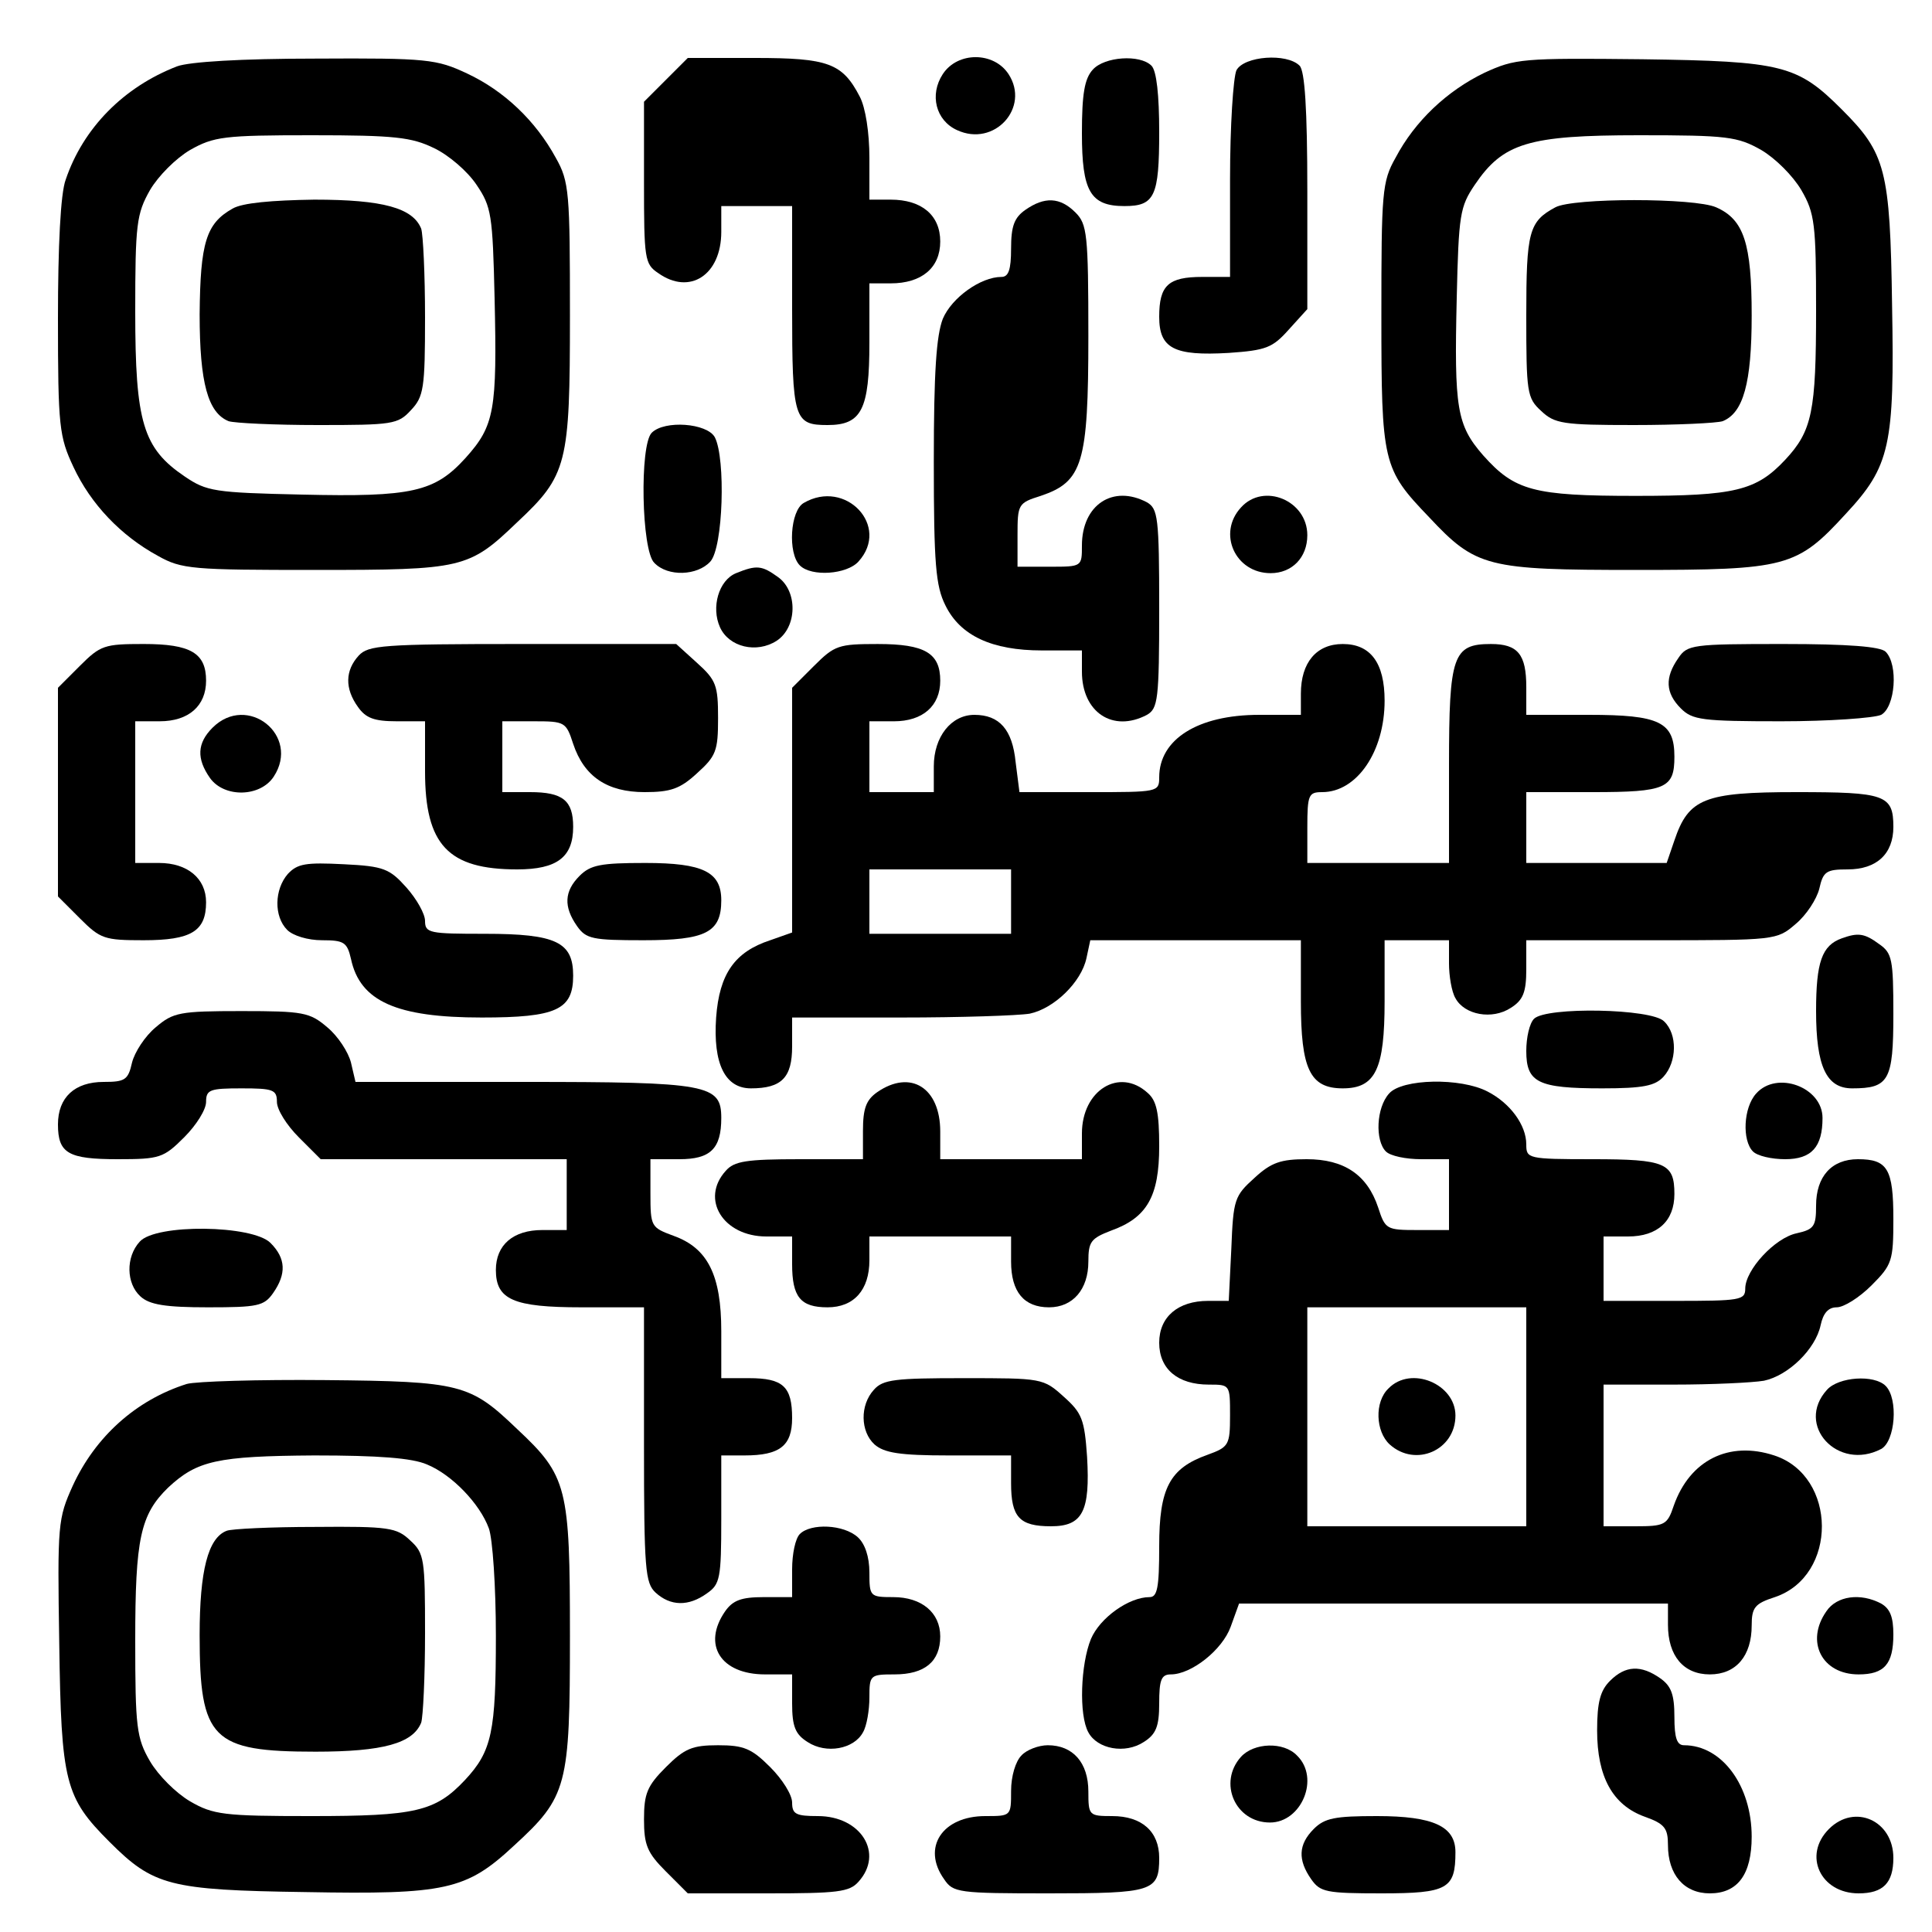 <?xml version="1.0" encoding="UTF-8" standalone="yes"?>
<svg version="1.0" xmlns="http://www.w3.org/2000/svg" width="300" height="300" viewBox="0 0 300 300" preserveAspectRatio="xMidYMid meet">
  <g transform="translate(0,300) scale(0.1,-0.1)" fill="#000000" stroke="none">
    <path d="M275 2897 c-83 -32 -146 -96 -173 -176 -8 -21 -12 -104 -12 -215 0
-169 2 -184 24 -231 27 -58 74 -107 131 -138 37 -21 54 -22 245 -22 229 0 238
2 313 74 78 73 82 90 82 321 0 191 -1 208 -22 245 -31 57 -80 104 -138 131
-47 22 -61 24 -235 23 -116 0 -196 -5 -215 -12z m399 -127 c23 -11 52 -36 66
-57 23 -34 25 -46 28 -176 4 -174 0 -198 -45 -248 -48 -53 -83 -61 -254 -57
-136 3 -148 5 -182 28 -65 44 -77 84 -77 256 0 136 2 152 23 189 13 22 40 49
62 62 37 21 53 23 189 23 129 0 155 -3 190 -20z"/>
    <path d="M361 2676 c-41 -23 -50 -53 -51 -164 0 -107 13 -153 45 -166 9 -3 72
-6 139 -6 115 0 124 1 144 23 20 21 22 34 22 144 0 67 -3 129 -6 138 -13 32
-59 45 -166 45 -66 -1 -112 -5 -127 -14z"/>
    <path d="M1034 2876 l-34 -34 0 -125 c0 -119 1 -127 22 -141 49 -35 98 -3 98
64 l0 40 55 0 55 0 0 -158 c0 -173 3 -182 55 -182 53 0 65 24 65 128 l0 92 33
0 c48 0 77 24 77 65 0 41 -29 65 -77 65 l-33 0 0 65 c0 39 -6 78 -15 95 -27
52 -49 60 -163 60 l-104 0 -34 -34z"/>
    <path d="M1464 2885 c-21 -32 -11 -72 22 -87 58 -27 114 35 80 87 -23 35 -79
35 -102 0z"/>
    <path d="M1697 2892 c-13 -14 -17 -38 -17 -99 0 -90 13 -113 66 -113 47 0 54
15 54 115 0 57 -4 95 -12 103 -18 18 -73 14 -91 -6z"/>
    <path d="M1920 2891 c-5 -11 -10 -86 -10 -170 l0 -151 -43 0 c-53 0 -67 -13
-67 -62 0 -49 23 -61 108 -56 58 4 68 8 93 36 l29 32 0 183 c0 129 -4 187 -12
195 -20 20 -86 15 -98 -7z"/>
    <path d="M2305 2887 c-58 -28 -108 -75 -138 -132 -21 -37 -22 -54 -22 -245 0
-229 2 -238 74 -313 73 -78 90 -82 321 -82 234 0 250 4 326 87 69 74 76 106
72 324 -3 211 -10 236 -78 304 -69 69 -92 75 -310 78 -187 2 -197 1 -245 -21z
m430 -120 c22 -13 49 -40 62 -62 21 -36 23 -53 23 -187 0 -157 -6 -187 -48
-232 -45 -48 -78 -56 -232 -56 -159 0 -188 8 -237 63 -41 47 -45 73 -41 244 3
130 5 142 28 176 44 65 83 77 255 77 137 0 153 -2 190 -23z"/>
    <path d="M2415 2678 c-41 -22 -45 -38 -45 -168 0 -119 1 -128 23 -148 21 -20
34 -22 144 -22 67 0 129 3 138 6 32 13 45 59 45 164 0 112 -12 149 -55 168
-33 15 -223 15 -250 0z"/>
    <path d="M1592 2674 c-17 -12 -22 -25 -22 -60 0 -33 -4 -44 -15 -44 -32 0 -77
-32 -91 -65 -10 -26 -14 -82 -14 -222 0 -159 3 -193 18 -223 23 -47 72 -70
150 -70 l62 0 0 -33 c0 -63 48 -95 101 -67 17 10 19 23 19 165 0 142 -2 155
-19 165 -53 28 -101 -4 -101 -67 0 -33 0 -33 -50 -33 l-50 0 0 49 c0 48 1 50
36 61 65 22 74 50 74 248 0 159 -2 174 -20 192 -24 24 -48 25 -78 4z"/>
    <path d="M1012 2328 c-19 -19 -16 -183 4 -202 21 -22 67 -20 87 2 20 22 24
160 7 193 -12 22 -78 27 -98 7z"/>
    <path d="M1248 2219 c-21 -12 -25 -78 -6 -97 18 -18 73 -14 91 6 50 55 -20
129 -85 91z"/>
    <path d="M1927 2212 c-37 -40 -9 -102 46 -102 33 0 57 24 57 59 0 54 -68 82
-103 43z"/>
    <path d="M1143 2110 c-27 -11 -39 -53 -25 -84 14 -31 57 -41 88 -21 32 21 33
77 2 99 -25 18 -33 19 -65 6z"/>
    <path d="M124 1966 l-34 -34 0 -162 0 -162 34 -34 c32 -32 38 -34 99 -34 74 0
97 14 97 59 0 37 -29 61 -73 61 l-37 0 0 110 0 110 38 0 c45 0 72 24 72 63 0
43 -24 57 -97 57 -61 0 -67 -2 -99 -34z"/>
    <path d="M557 1982 c-21 -23 -22 -51 -1 -80 12 -17 25 -22 60 -22 l44 0 0 -78
c0 -114 36 -152 143 -152 62 0 87 19 87 66 0 41 -16 54 -67 54 l-43 0 0 55 0
55 49 0 c48 0 50 -1 61 -35 17 -51 53 -75 111 -75 40 0 55 5 81 29 30 27 33
35 33 86 0 51 -3 59 -33 86 l-32 29 -239 0 c-218 0 -239 -2 -254 -18z"/>
    <path d="M1264 1966 l-34 -34 0 -190 0 -190 -34 -12 c-55 -18 -79 -52 -84
-120 -5 -72 14 -110 54 -110 48 0 64 17 64 65 l0 45 169 0 c93 0 182 3 200 6
38 8 80 49 88 86 l6 28 163 0 164 0 0 -95 c0 -105 14 -135 65 -135 51 0 65 30
65 135 l0 95 50 0 50 0 0 -36 c0 -19 4 -44 10 -54 14 -26 57 -34 86 -15 19 12
24 24 24 60 l0 45 194 0 c193 0 195 0 224 25 17 14 33 39 37 55 6 27 11 30 44
30 45 0 71 24 71 66 0 50 -13 54 -151 54 -143 0 -167 -10 -189 -75 l-12 -35
-109 0 -109 0 0 55 0 55 103 0 c114 0 127 6 127 55 0 54 -23 65 -133 65 l-97
0 0 43 c0 51 -13 67 -55 67 -59 0 -65 -18 -65 -188 l0 -152 -110 0 -110 0 0
55 c0 51 2 55 23 55 54 0 97 63 97 142 0 59 -22 88 -65 88 -41 0 -65 -29 -65
-77 l0 -33 -65 0 c-95 0 -155 -38 -155 -97 0 -23 -2 -23 -109 -23 l-108 0 -6
47 c-5 50 -25 73 -64 73 -36 0 -63 -34 -63 -80 l0 -40 -50 0 -50 0 0 55 0 55
38 0 c45 0 72 24 72 63 0 43 -24 57 -97 57 -61 0 -67 -2 -99 -34z m306 -366
l0 -50 -110 0 -110 0 0 50 0 50 110 0 110 0 0 -50z"/>
    <path d="M2606 1978 c-21 -30 -20 -54 4 -78 18 -18 33 -20 156 -20 74 0 144 5
155 10 22 12 27 78 7 98 -8 8 -58 12 -159 12 -141 0 -149 -1 -163 -22z"/>
    <path d="M330 1870 c-24 -24 -25 -48 -4 -78 22 -31 78 -30 99 2 42 64 -41 130
-95 76z"/>
    <path d="M447 1643 c-21 -24 -22 -66 -1 -87 9 -9 32 -16 54 -16 34 0 39 -3 45
-29 14 -66 71 -91 203 -91 116 0 142 12 142 65 0 52 -26 65 -137 65 -86 0 -93
1 -93 20 0 11 -13 34 -29 52 -26 29 -35 33 -97 36 -59 3 -72 1 -87 -15z"/>
    <path d="M900 1640 c-24 -24 -25 -48 -4 -78 14 -20 24 -22 103 -22 97 0 121
12 121 62 0 44 -28 58 -118 58 -69 0 -85 -3 -102 -20z"/>
    <path d="M2860 1543 c-31 -11 -40 -37 -40 -113 0 -86 16 -120 56 -120 57 0 64
12 64 115 0 86 -2 95 -22 109 -23 17 -33 18 -58 9z"/>
    <path d="M242 1405 c-17 -14 -33 -39 -37 -55 -6 -27 -11 -30 -44 -30 -45 0
-71 -24 -71 -66 0 -45 16 -54 93 -54 65 0 71 2 103 34 19 19 34 43 34 55 0 19
6 21 55 21 49 0 55 -2 55 -21 0 -12 15 -36 34 -55 l34 -34 191 0 191 0 0 -55
0 -55 -38 0 c-45 0 -72 -23 -72 -62 0 -46 27 -58 133 -58 l97 0 0 -213 c0
-195 2 -215 18 -230 23 -21 51 -22 80 -1 20 14 22 23 22 115 l0 99 36 0 c55 0
74 15 74 58 0 49 -14 62 -67 62 l-43 0 0 73 c0 87 -21 129 -74 148 -35 13 -36
14 -36 66 l0 53 45 0 c48 0 65 16 65 64 0 52 -20 56 -306 56 l-262 0 -7 30
c-4 16 -20 41 -37 55 -27 23 -37 25 -133 25 -96 0 -106 -2 -133 -25z"/>
    <path d="M2382 1418 c-7 -7 -12 -29 -12 -50 0 -49 18 -58 118 -58 64 0 82 4
95 18 21 23 22 66 1 86 -19 20 -183 23 -202 4z"/>
    <path d="M1362 1304 c-17 -12 -22 -25 -22 -60 l0 -44 -98 0 c-83 0 -102 -3
-115 -18 -40 -44 -4 -102 63 -102 l40 0 0 -43 c0 -51 13 -67 55 -67 41 0 65
27 65 73 l0 37 110 0 110 0 0 -39 c0 -47 20 -71 59 -71 37 0 61 28 61 71 0 31
4 36 35 48 56 20 75 53 75 131 0 52 -4 71 -18 83 -44 40 -102 4 -102 -63 l0
-40 -110 0 -110 0 0 43 c0 68 -46 97 -98 61z"/>
    <path d="M2157 1302 c-20 -22 -22 -73 -5 -90 7 -7 31 -12 55 -12 l43 0 0 -55
0 -55 -49 0 c-48 0 -50 1 -61 35 -17 51 -53 75 -111 75 -40 0 -55 -5 -81 -29
-31 -28 -33 -33 -36 -110 l-4 -81 -32 0 c-47 0 -76 -25 -76 -65 0 -41 29 -65
77 -65 33 0 33 0 33 -48 0 -46 -2 -49 -35 -61 -59 -21 -75 -52 -75 -142 0 -65
-3 -79 -15 -79 -32 0 -77 -32 -91 -65 -16 -39 -19 -118 -4 -145 14 -26 57 -34
86 -15 19 12 24 24 24 60 0 36 3 45 18 45 32 0 80 38 93 74 l13 36 333 0 333
0 0 -33 c0 -48 24 -77 65 -77 41 0 65 29 65 76 0 28 5 34 36 44 98 33 97 188
-1 220 -70 23 -131 -7 -156 -78 -10 -30 -14 -32 -60 -32 l-49 0 0 110 0 110
109 0 c60 0 122 3 140 6 38 8 80 49 88 86 4 19 12 28 25 28 11 0 35 15 54 34
32 32 34 38 34 103 0 78 -9 93 -55 93 -41 0 -65 -27 -65 -72 0 -32 -3 -37 -30
-43 -34 -7 -80 -57 -80 -86 0 -18 -8 -19 -110 -19 l-110 0 0 50 0 50 38 0 c46
0 72 24 72 66 0 48 -14 54 -127 54 -101 0 -103 1 -103 23 0 30 -25 64 -60 82
-42 22 -133 20 -153 -3z m213 -502 l0 -170 -170 0 -170 0 0 170 0 170 170 0
170 0 0 -170z"/>
    <path d="M2156 844 c-22 -21 -20 -67 2 -87 40 -36 102 -9 102 45 0 49 -69 78
-104 42z"/>
    <path d="M2727 1302 c-20 -22 -22 -73 -5 -90 7 -7 29 -12 50 -12 41 0 58 19
58 64 0 48 -71 74 -103 38z"/>
    <path d="M217 1072 c-22 -24 -21 -65 1 -85 14 -13 39 -17 105 -17 77 0 87 2
101 22 21 30 20 54 -4 78 -28 28 -178 30 -203 2z"/>
    <path d="M290 851 c-79 -25 -142 -82 -177 -158 -23 -51 -24 -59 -21 -245 3
-216 9 -239 78 -308 68 -68 93 -75 304 -78 218 -4 250 3 324 72 83 76 87 92
87 326 0 231 -4 248 -82 321 -73 70 -87 74 -298 76 -104 1 -201 -2 -215 -6z
m373 -125 c39 -16 82 -61 96 -99 6 -16 11 -91 11 -167 0 -149 -6 -179 -48
-224 -46 -49 -77 -56 -239 -56 -135 0 -152 2 -188 23 -22 13 -49 40 -62 62
-21 36 -23 53 -23 188 0 158 8 195 51 237 45 42 76 49 227 50 100 0 152 -4
175 -14z"/>
    <path d="M352 623 c-29 -11 -42 -62 -42 -162 0 -162 19 -181 180 -181 105 0
151 13 164 45 3 9 6 72 6 139 0 115 -1 124 -23 144 -21 20 -33 22 -148 21 -68
0 -130 -3 -137 -6z"/>
    <path d="M1357 842 c-22 -24 -21 -65 1 -85 15 -13 39 -17 115 -17 l97 0 0 -43
c0 -53 13 -67 62 -67 49 0 61 23 56 108 -4 58 -8 68 -36 93 -32 29 -34 29
-156 29 -106 0 -125 -2 -139 -18z"/>
    <path d="M2837 842 c-50 -55 17 -127 84 -92 22 12 27 78 7 98 -18 18 -73 14
-91 -6z"/>
    <path d="M1242 618 c-7 -7 -12 -31 -12 -55 l0 -43 -44 0 c-35 0 -48 -5 -60
-22 -36 -52 -7 -98 62 -98 l42 0 0 -45 c0 -36 5 -48 24 -60 29 -19 72 -11 86
15 6 10 10 35 10 54 0 35 1 36 39 36 47 0 71 20 71 59 0 37 -29 61 -73 61 -36
0 -37 1 -37 38 0 25 -7 45 -18 55 -22 20 -73 22 -90 5z"/>
    <path d="M2836 498 c-33 -47 -7 -98 50 -98 40 0 54 16 54 62 0 27 -5 40 -19
48 -32 17 -69 12 -85 -12z"/>
    <path d="M2500 390 c-15 -15 -20 -33 -20 -77 0 -72 24 -116 74 -134 31 -11 36
-18 36 -44 0 -46 25 -75 65 -75 43 0 65 29 65 88 0 79 -46 142 -105 142 -11 0
-15 11 -15 44 0 35 -5 48 -22 60 -30 21 -54 20 -78 -4z"/>
    <path d="M1034 256 c-29 -29 -34 -41 -34 -81 0 -40 5 -52 34 -81 l34 -34 124
0 c108 0 127 2 141 18 40 44 4 102 -63 102 -34 0 -40 3 -40 21 0 12 -15 36
-34 55 -29 29 -41 34 -81 34 -40 0 -52 -5 -81 -34z"/>
    <path d="M1586 274 c-9 -9 -16 -32 -16 -55 0 -39 0 -39 -40 -39 -67 0 -99 -49
-64 -98 14 -21 22 -22 163 -22 161 0 171 3 171 55 0 41 -27 65 -73 65 -36 0
-37 1 -37 38 0 45 -24 72 -63 72 -14 0 -33 -7 -41 -16z"/>
    <path d="M1927 272 c-36 -40 -9 -102 45 -102 49 0 78 69 42 104 -21 22 -67 20
-87 -2z"/>
    <path d="M2040 160 c-24 -24 -25 -48 -4 -78 14 -20 23 -22 109 -22 103 0 115
7 115 64 0 40 -34 56 -122 56 -65 0 -81 -3 -98 -20z"/>
    <path d="M2840 160 c-41 -41 -13 -100 46 -100 38 0 54 16 54 55 0 58 -60 85
-100 45z"/>
  </g>
</svg>